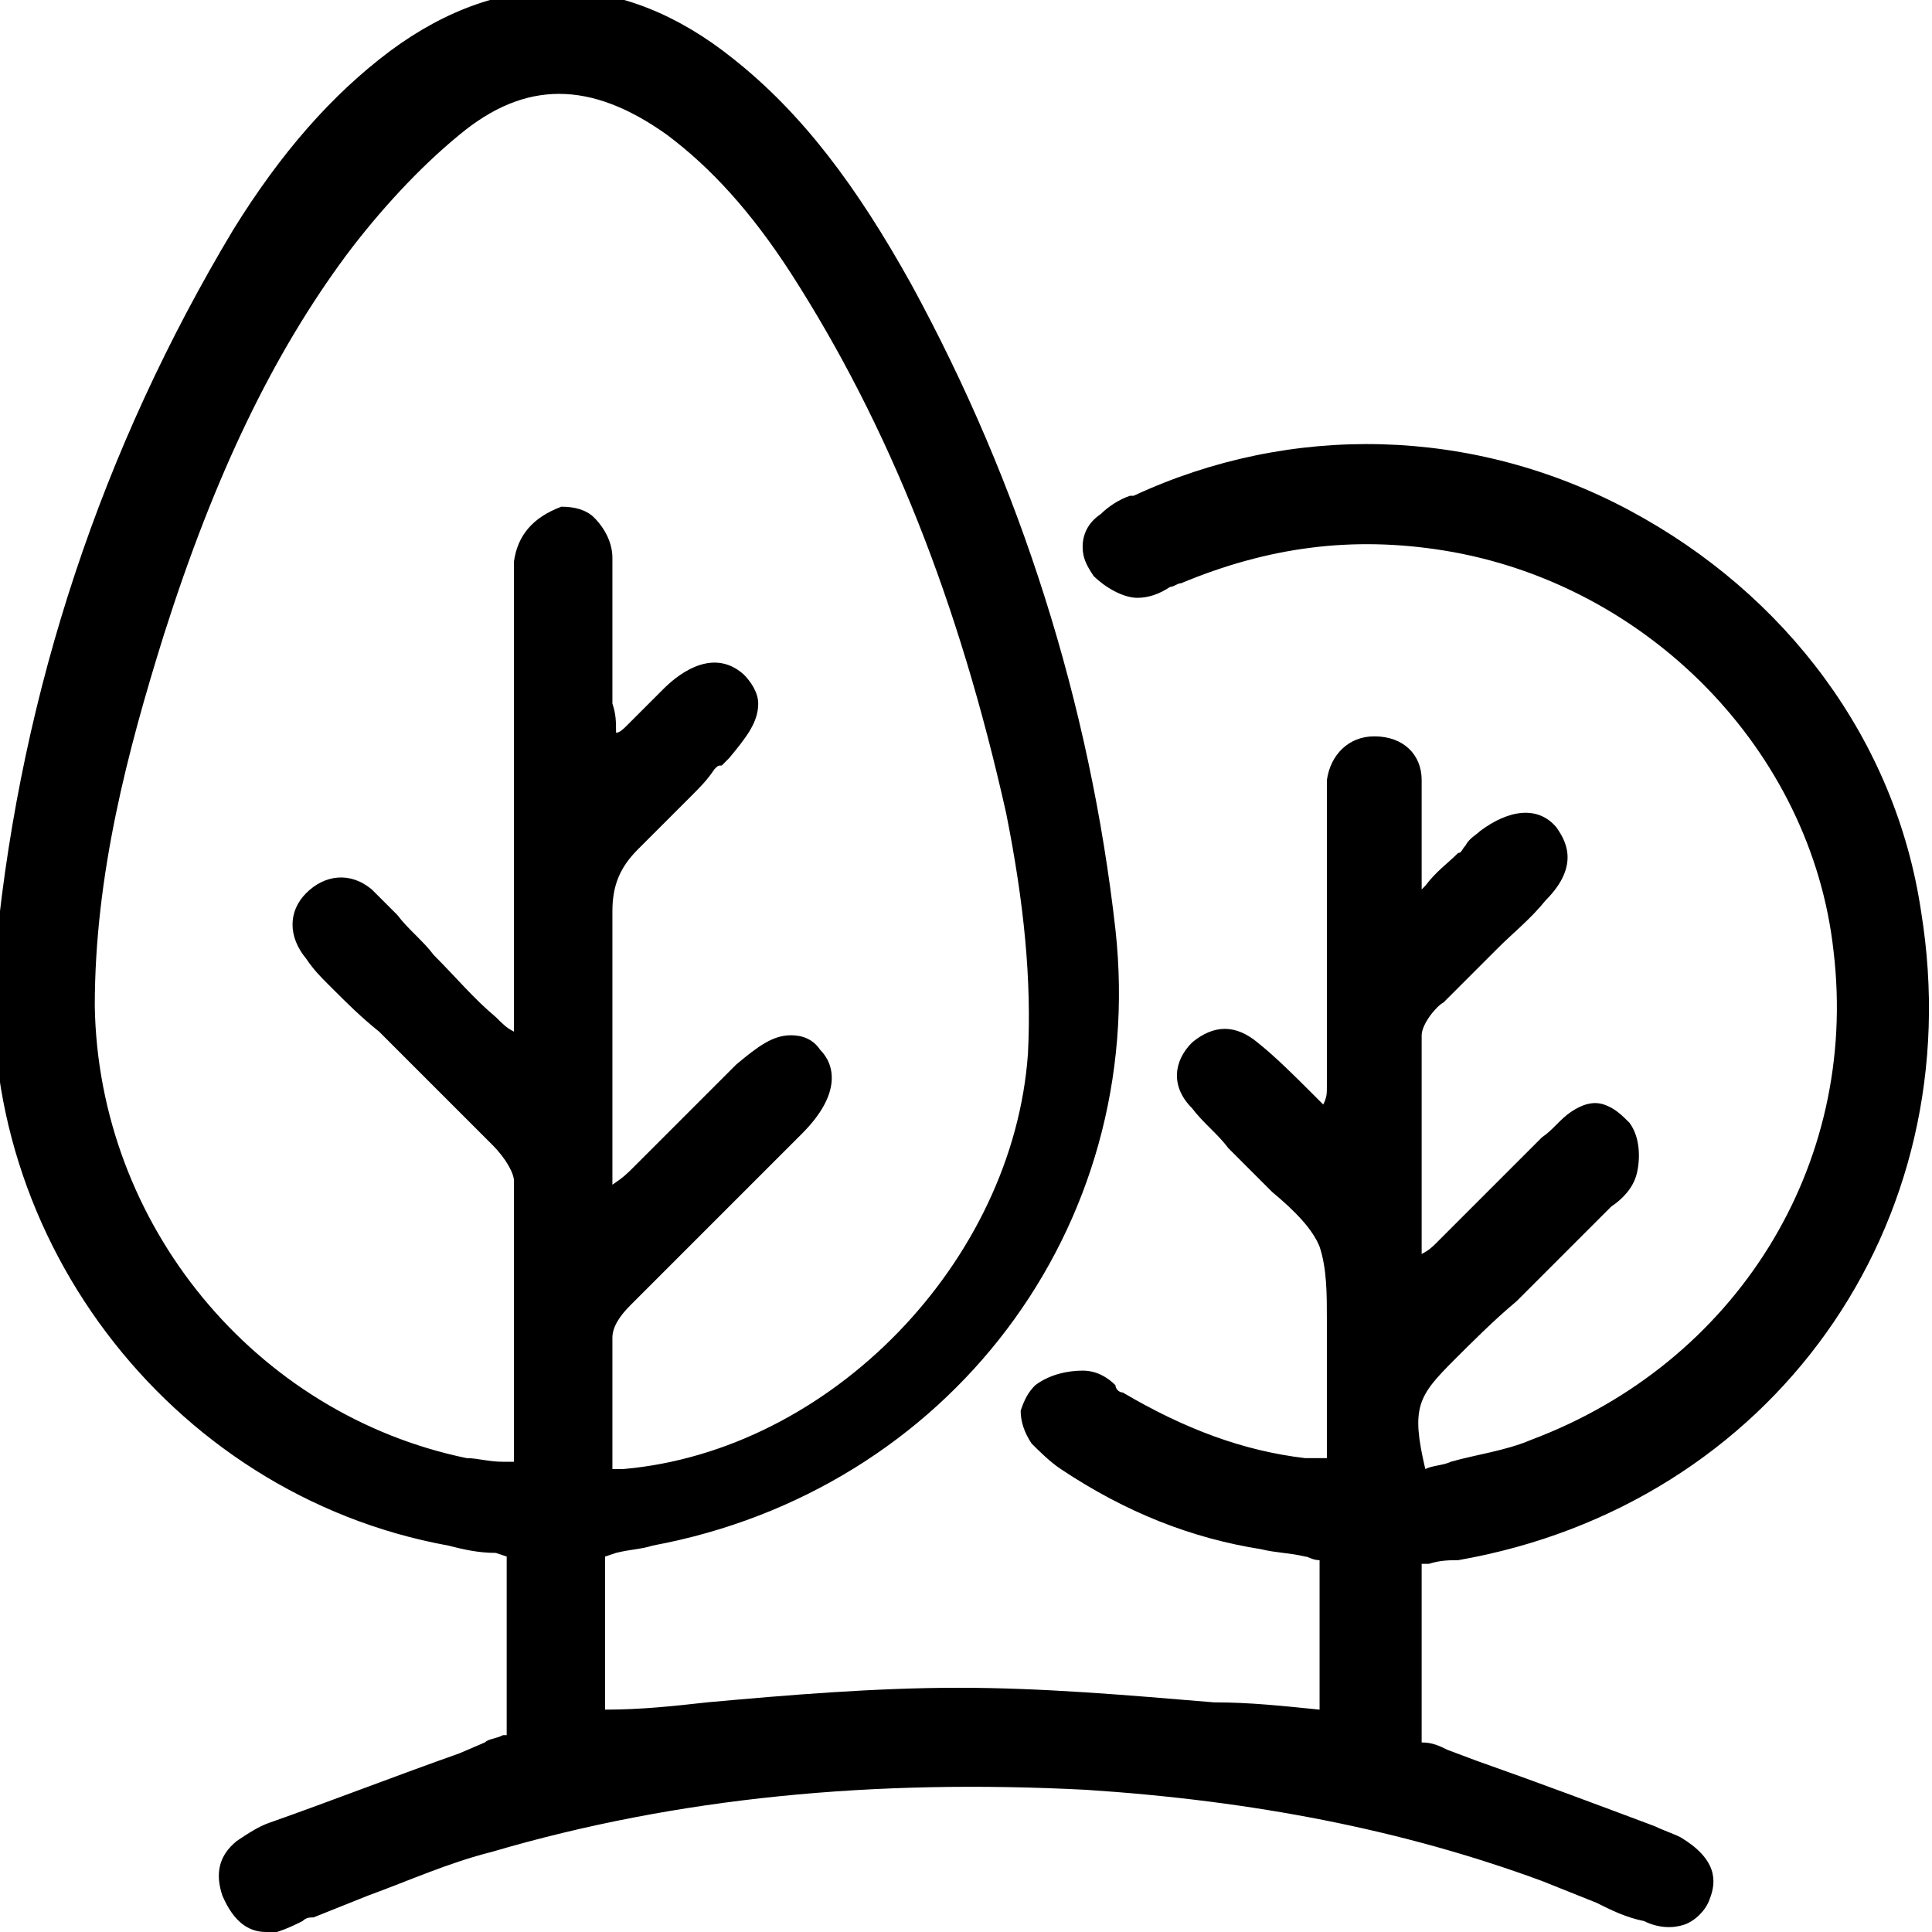 <?xml version="1.0" encoding="UTF-8"?> <svg xmlns="http://www.w3.org/2000/svg" viewBox="0 0 53 53"><path d="m39.2 42.9c.3-.1.6-.1.8-.1 8.6-1.5 14.1-9.2 12.7-17.8-.7-4.7-3.7-8.7-8-11s-9.3-2.4-13.6-.4h-.1c-.3.1-.6.3-.8.5-.3.2-.5.5-.5.9 0 .3.1.5.3.8.3.3.8.6 1.2.6.3 0 .6-.1.9-.3.1 0 .2-.1.3-.1 2.4-1 4.7-1.3 7.2-.9 5.6.9 10.1 5.5 10.7 11 .7 5.9-2.7 11.3-8.3 13.4-.7.3-1.5.4-2.2.6-.2.1-.5.1-.7.2-.4-1.7-.2-2 .8-3 .5-.5 1.1-1.1 1.7-1.6l2.4-2.4.2-.2c.3-.2.6-.5.7-.9s.1-1-.2-1.4c-.2-.2-.4-.4-.7-.5s-.6 0-.9.2-.5.5-.8.7c-.4.4-.8.8-1.2 1.2-.6.6-1.1 1.1-1.7 1.7-.1.1-.2.2-.4.3 0-.4 0-.8 0-1.2 0-1.7 0-3.2 0-4.8 0-.3.4-.8.6-.9.5-.5 1-1 1.5-1.5.4-.4.9-.8 1.3-1.3 1-1 .5-1.7.3-2-.5-.6-1.3-.5-2.1.1-.1.1-.3.2-.4.4-.1.1-.1.2-.2.2-.3.3-.6.5-.9.9l-.1.1c0-.1 0-.2 0-.3 0-.4 0-.7 0-1.1 0-.5 0-1 0-1.6 0-.7-.5-1.2-1.3-1.2-.7 0-1.2.5-1.3 1.2v.9 2.4 5.1c0 .2 0 .3-.1.5-.1-.1-.2-.2-.3-.3-.5-.5-1-1-1.5-1.4-.6-.5-1.2-.5-1.8 0-.5.5-.6 1.2 0 1.8.3.4.7.7 1 1.1.2.2.3.3.5.5l.7.7c.6.5 1.1 1 1.3 1.5.2.6.2 1.3.2 2v.9 2.2.7s0 0-.1 0h-.1c-.1 0-.2 0-.3 0h-.1c-1.7-.2-3.3-.8-5-1.8-.1 0-.2-.1-.2-.2-.2-.2-.5-.4-.9-.4s-.9.1-1.3.4c-.2.2-.3.4-.4.7 0 .3.1.6.3.9.2.2.5.5.8.7 1.8 1.2 3.6 1.9 5.5 2.2.4.1.8.1 1.2.2.1 0 .2.1.4.1v.5 1.6 1.7.3c-1-.1-1.9-.2-2.9-.2-2.4-.2-4.7-.4-7-.4s-4.7.2-6.9.4c-.9.1-1.8.2-2.8.2v-4.2l.3-.1c.4-.1.7-.1 1-.2 8.1-1.5 13.6-8.7 12.7-16.9-.7-6.2-2.6-12.2-5.6-17.7-1.5-2.7-3-4.7-4.9-6.2-3-2.4-6.3-2.5-9.4-.2-1.6 1.2-3 2.8-4.3 4.9-3.6 6-5.8 12.6-6.5 19.6-.8 7.8 4.7 15.1 12.4 16.5.4.1.8.2 1.3.2l.3.1v4.9h-.1c-.2.1-.4.1-.5.2l-.7.3c-1.7.6-3.5 1.3-5.2 1.9-.3.1-.6.3-.9.5-.5.4-.6.9-.4 1.5.3.7.7 1 1.2 1h.3c.3-.1.5-.2.7-.3.1-.1.2-.1.3-.1l1.5-.6c1.1-.4 2.2-.9 3.4-1.2 5.1-1.5 10.5-2 16.3-1.7 4.6.3 8.7 1.1 12.5 2.5l1.5.6c.4.2.8.4 1.3.5.4.2.8.2 1.1.1s.6-.4.7-.7c.2-.5.2-1.1-.8-1.7-.2-.1-.5-.2-.7-.3-1.6-.6-3.2-1.2-4.9-1.8l-.8-.3c-.2-.1-.4-.2-.7-.2v-4.9zm-25.1-27.5v1 .2 9.2 2.5c-.2-.1-.3-.2-.5-.4-.6-.5-1.1-1.1-1.7-1.7-.3-.4-.7-.7-1-1.1-.2-.2-.5-.5-.7-.7-.6-.5-1.3-.4-1.8.1s-.5 1.2 0 1.8c.2.3.4.5.6.7l.1.1c.4.4.8.8 1.3 1.2l3.1 3.1c.4.4.6.8.6 1v5.9 1.8c-.1 0-.2 0-.3 0-.4 0-.7-.1-1-.1-5.8-1.2-10.1-6.4-10.2-12.4 0-3.6.9-7 1.9-10.2 1.4-4.4 3-7.7 5-10.4.9-1.2 2-2.4 3.1-3.3 1.8-1.5 3.6-1.5 5.7 0 1.2.9 2.3 2.1 3.4 3.8 2.7 4.2 4.6 9 5.9 14.8.5 2.5.7 4.6.6 6.6-.4 5.7-5.4 10.9-11.1 11.4 0 0-.1 0-.2 0 0 0 0 0-.1 0 0-.3 0-.6 0-.9 0-.9 0-1.8 0-2.7 0-.3.2-.6.5-.9l3-3c.6-.6 1.1-1.1 1.7-1.7 1.1-1.1.9-1.9.5-2.3-.2-.3-.5-.4-.8-.4-.5 0-.9.3-1.5.8-.5.5-1 1-1.5 1.5-.4.4-.9.9-1.3 1.3-.2.2-.3.3-.6.5v-1.5c0-.6 0-1.1 0-1.7 0-1.4 0-2.9 0-4.3 0-.7.2-1.2.7-1.7l1.5-1.5c.2-.2.4-.4.6-.7.1-.1.1-.1.2-.1.1-.1.2-.2.2-.2.5-.6.8-1 .8-1.5 0-.3-.2-.6-.4-.8-.9-.8-1.9.1-2.2.4-.2.2-.3.3-.5.5s-.4.4-.5.5-.2.2-.3.2c0-.3 0-.5-.1-.8 0-.5 0-1 0-1.5 0-.8 0-1.6 0-2.5 0-.4-.2-.8-.5-1.1-.2-.2-.5-.3-.9-.3-.8.3-1.2.8-1.3 1.5z"></path></svg> 